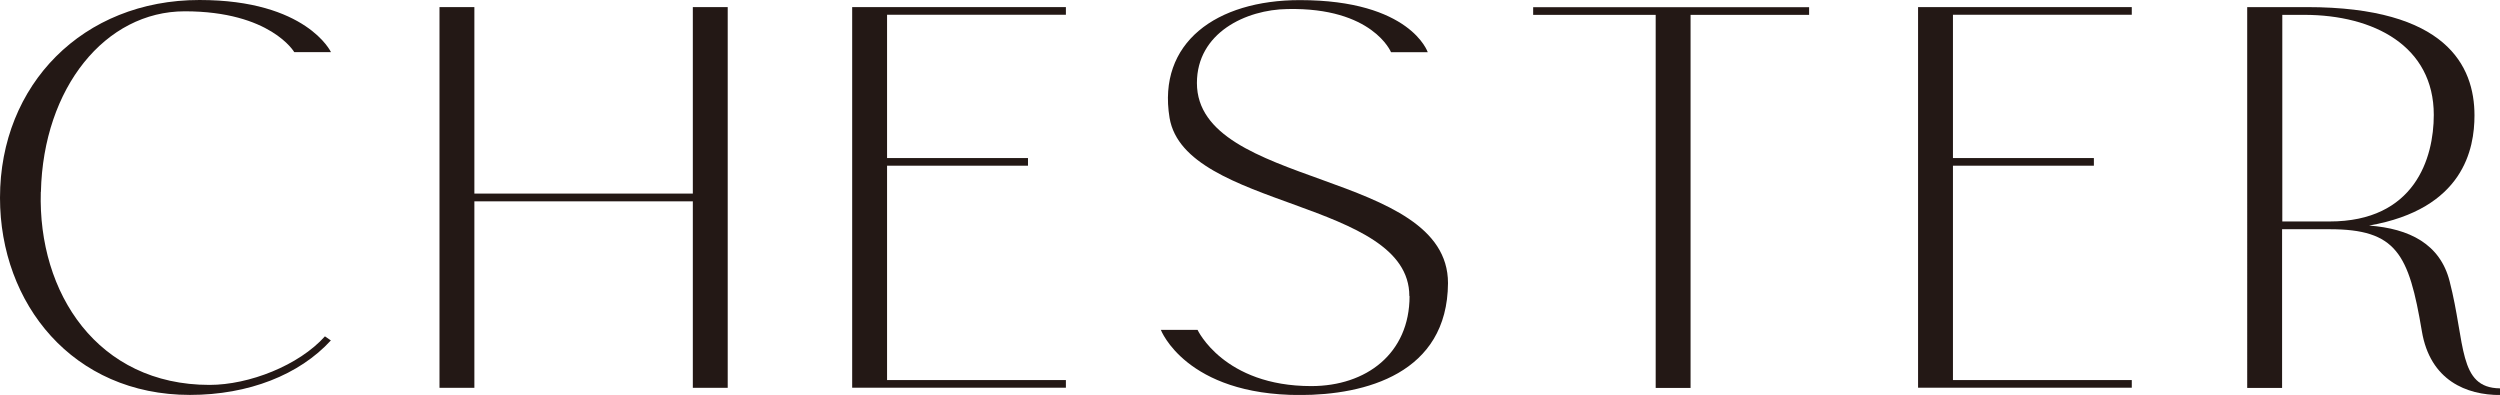 <?xml version="1.0" encoding="UTF-8"?><svg id="_レイヤー_2" xmlns="http://www.w3.org/2000/svg" viewBox="0 0 232.2 36.68"><defs><style>.cls-1{fill:none;}.cls-2{fill:#231815;}</style></defs><g id="design"><path class="cls-2" d="M3.79,17.82c-.28,9.4,5.28,17.93,15.67,17.93,3.68,0,8.3-1.81,10.72-4.51l.55.38c-2.92,3.19-7.64,5.06-13.09,5.06C6.76,36.68,0,28.21,0,18.37,0,7.86,7.7,0,18.53,0c9.95,0,12.21,4.84,12.21,4.84h-3.41s-2.2-3.79-10.17-3.79c-7.37,0-13.14,7.09-13.36,16.77Z"/><path class="cls-2" d="M64.35,36.02v-17.32h-20.29v17.32h-3.24V.66h3.24v17.32h20.29V.66h3.24v35.36h-3.24Z"/><path class="cls-2" d="M99,.66v.71h-16.61v13.31h13.09v.71h-13.09v19.91h16.61v.71h-19.85V.66h19.85Z"/><path class="cls-2" d="M130.9,27.5c0-8.96-20.84-8.08-22.27-16.55-1.15-6.98,4.34-10.94,12.1-10.94,10.28,0,11.88,4.84,11.88,4.84h-3.41s-1.7-4.18-9.62-4.01c-3.85.05-8.41,2.2-8.41,6.87,0,9.79,23.32,8.03,23.32,18.59-.05,8.41-7.7,10.39-13.75,10.39-10.61,0-12.92-6.05-12.92-6.05h3.41s2.42,5.22,10.56,5.22c5.11,0,9.13-3.02,9.13-8.36Z"/><path class="cls-2" d="M157.02,1.38v34.65h-3.24V1.38h-11.38v-.71h25.63v.71h-11Z"/><path class="cls-2" d="M198,.66v.71h-16.61v13.31h13.09v.71h-13.09v19.91h16.61v.71h-19.85V.66h19.85Z"/><path class="cls-2" d="M232.2,36.08v.61c-3.08,0-6.49-1.32-7.26-5.94-1.21-7.2-2.36-9.46-8.58-9.46h-4.4v14.74h-3.24V.66h5.55c12.92,0,15.56,5.44,15.56,10.06,0,3.08-.99,8.69-9.79,10.23,3.74.28,6.6,1.71,7.48,5.17,1.49,5.77.77,9.9,4.67,9.95ZM216.37,20.57c7.92,0,9.68-5.88,9.68-9.9,0-6.38-5.55-9.29-12.04-9.29h-2.03v19.19h4.4Z"/><rect class="cls-1" y="12.15" width="232.2" height="7.83"/></g></svg>